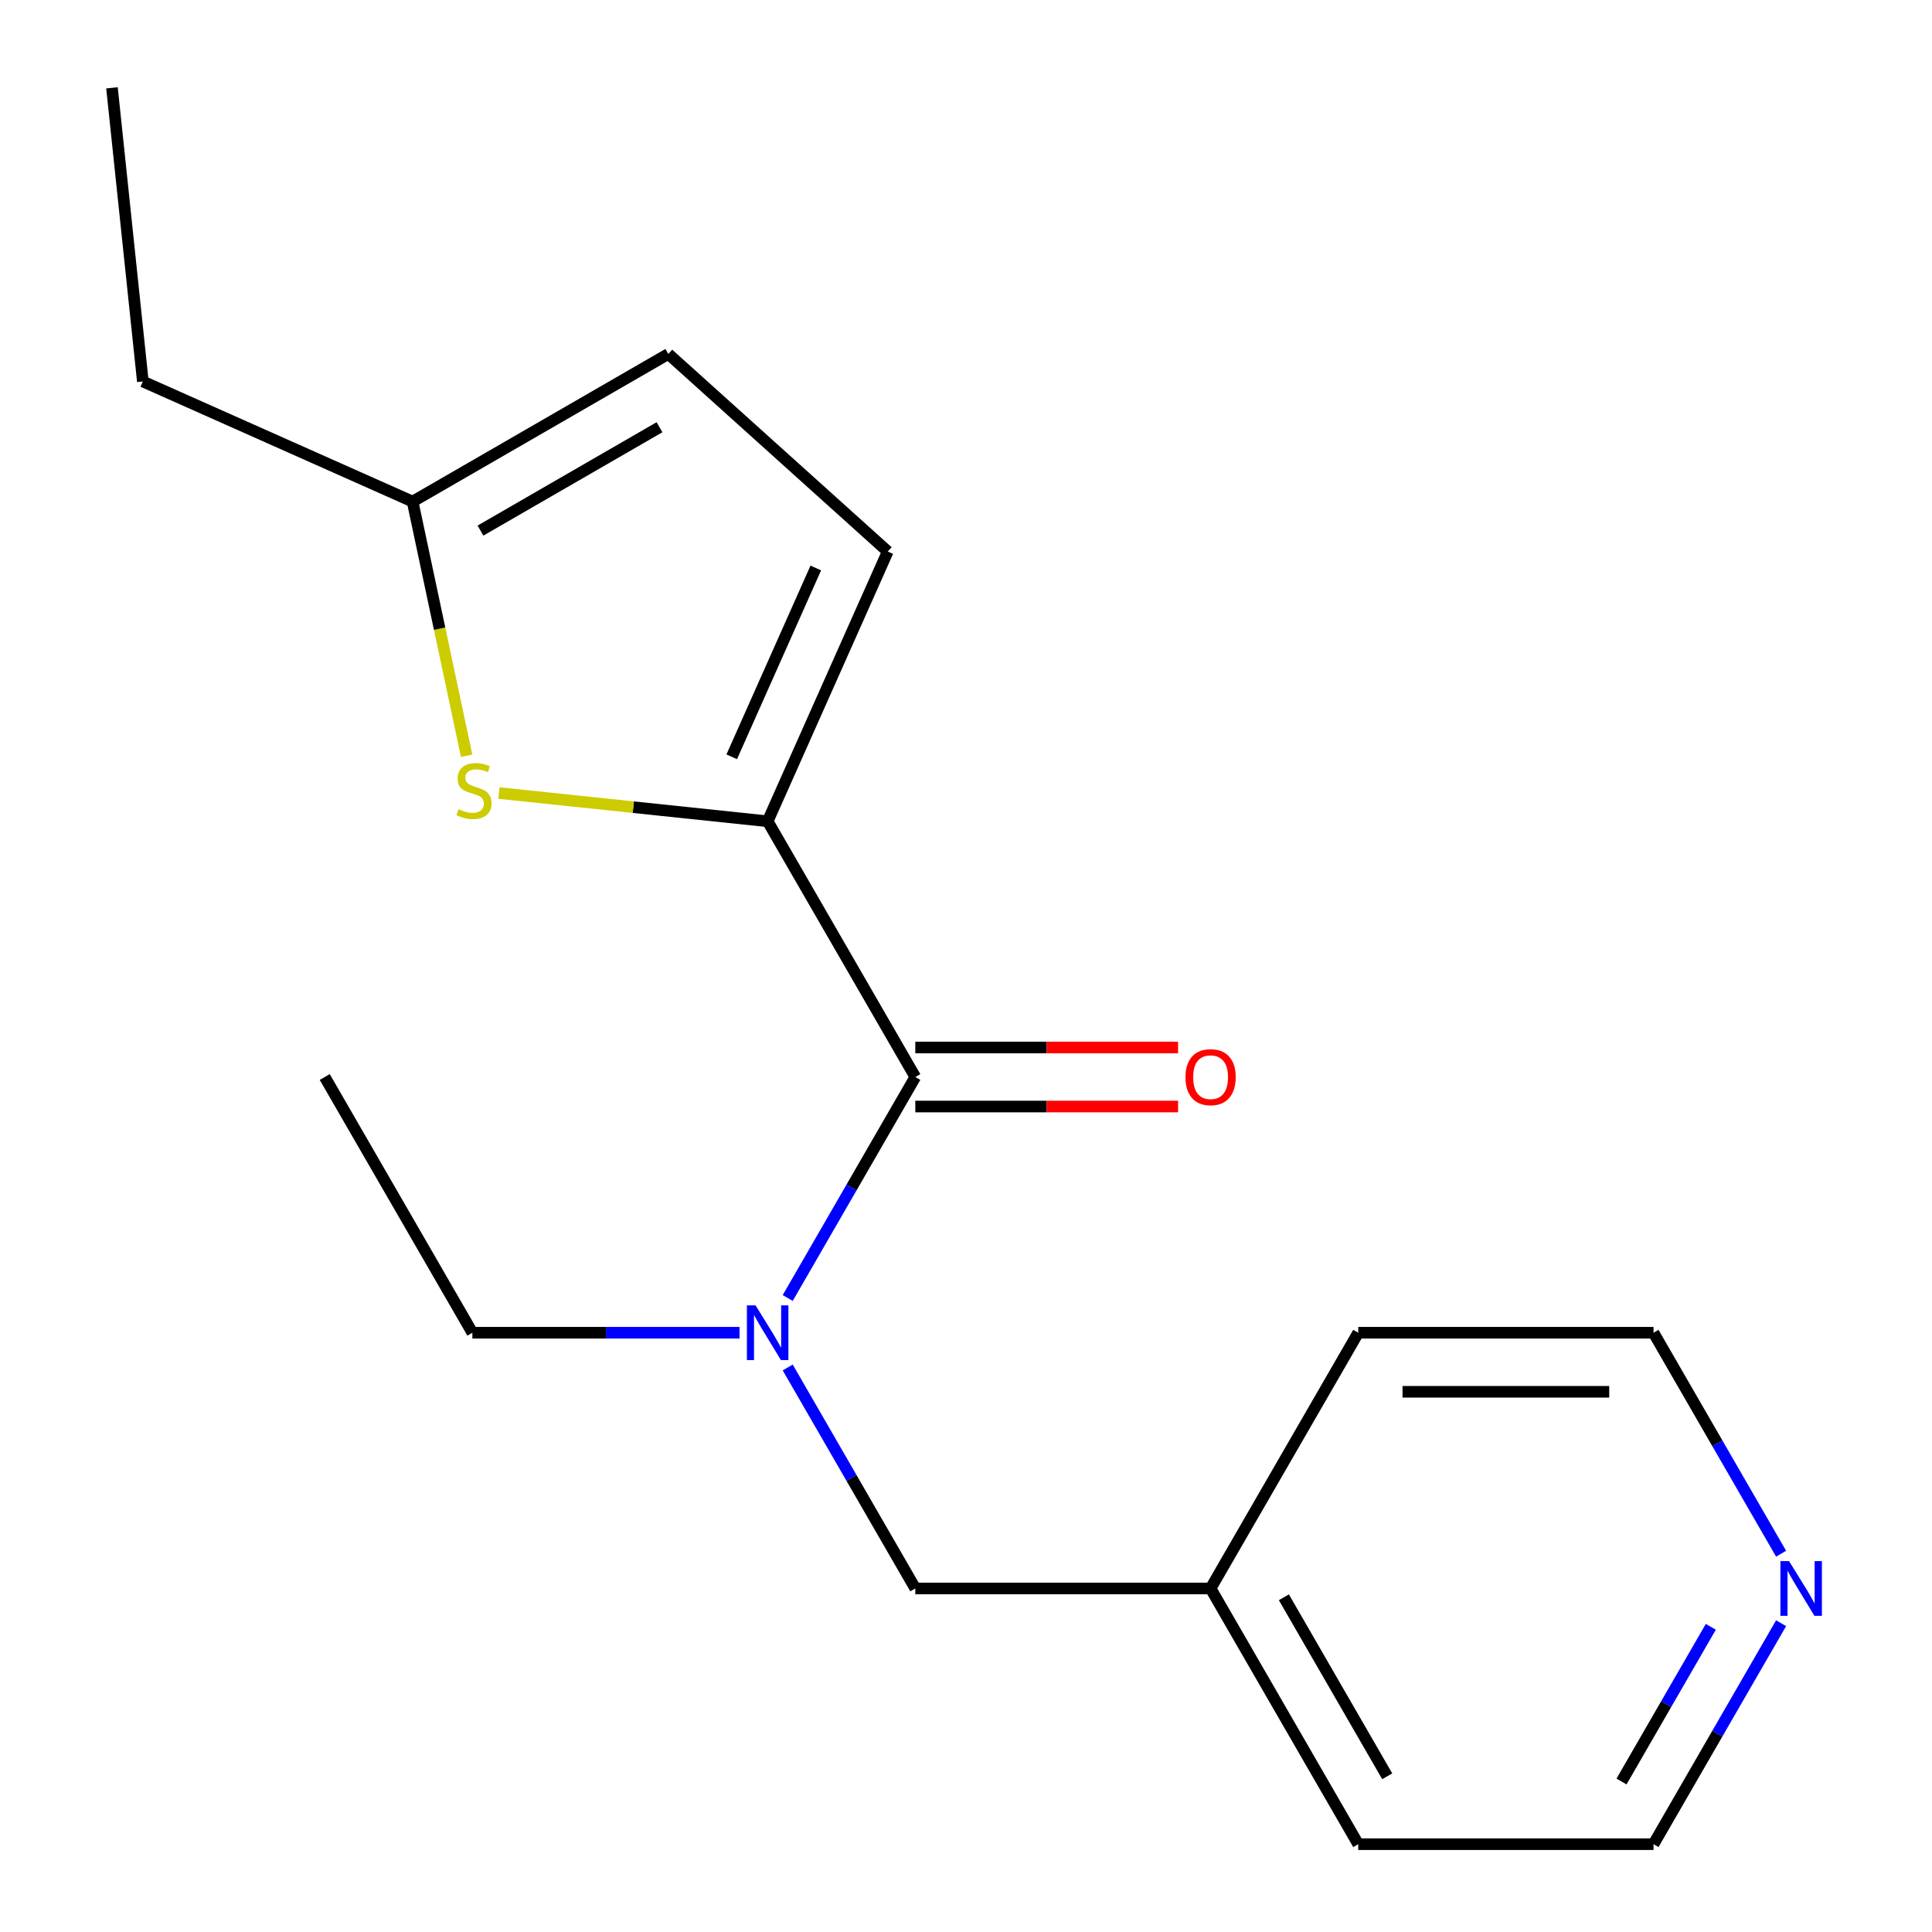 <?xml version='1.0' encoding='iso-8859-1'?>
<svg version='1.1' baseProfile='full'
              xmlns='http://www.w3.org/2000/svg'
                      xmlns:rdkit='http://www.rdkit.org/xml'
                      xmlns:xlink='http://www.w3.org/1999/xlink'
                  xml:space='preserve'
width='1000px' height='1000px' viewBox='0 0 1000 1000'>
<!-- END OF HEADER -->
<rect style='opacity:1.0;fill:#FFFFFF;stroke:none' width='1000' height='1000' x='0' y='0'> </rect>
<path class='bond-0' d='M 397.34,425.096 L 473.76,557.459' style='fill:none;fill-rule:evenodd;stroke:#000000;stroke-width:6px;stroke-linecap:butt;stroke-linejoin:miter;stroke-opacity:1' />
<path class='bond-1' d='M 397.34,425.096 L 327.79,417.786' style='fill:none;fill-rule:evenodd;stroke:#000000;stroke-width:6px;stroke-linecap:butt;stroke-linejoin:miter;stroke-opacity:1' />
<path class='bond-1' d='M 327.79,417.786 L 258.24,410.476' style='fill:none;fill-rule:evenodd;stroke:#CCCC00;stroke-width:6px;stroke-linecap:butt;stroke-linejoin:miter;stroke-opacity:1' />
<path class='bond-3' d='M 397.34,425.096 L 459.505,285.471' style='fill:none;fill-rule:evenodd;stroke:#000000;stroke-width:6px;stroke-linecap:butt;stroke-linejoin:miter;stroke-opacity:1' />
<path class='bond-3' d='M 378.74,391.719 L 422.255,293.982' style='fill:none;fill-rule:evenodd;stroke:#000000;stroke-width:6px;stroke-linecap:butt;stroke-linejoin:miter;stroke-opacity:1' />
<path class='bond-2' d='M 473.76,557.459 L 440.74,614.649' style='fill:none;fill-rule:evenodd;stroke:#000000;stroke-width:6px;stroke-linecap:butt;stroke-linejoin:miter;stroke-opacity:1' />
<path class='bond-2' d='M 440.74,614.649 L 407.721,671.84' style='fill:none;fill-rule:evenodd;stroke:#0000FF;stroke-width:6px;stroke-linecap:butt;stroke-linejoin:miter;stroke-opacity:1' />
<path class='bond-7' d='M 473.76,572.742 L 541.768,572.742' style='fill:none;fill-rule:evenodd;stroke:#000000;stroke-width:6px;stroke-linecap:butt;stroke-linejoin:miter;stroke-opacity:1' />
<path class='bond-7' d='M 541.768,572.742 L 609.777,572.742' style='fill:none;fill-rule:evenodd;stroke:#FF0000;stroke-width:6px;stroke-linecap:butt;stroke-linejoin:miter;stroke-opacity:1' />
<path class='bond-7' d='M 473.76,542.175 L 541.768,542.175' style='fill:none;fill-rule:evenodd;stroke:#000000;stroke-width:6px;stroke-linecap:butt;stroke-linejoin:miter;stroke-opacity:1' />
<path class='bond-7' d='M 541.768,542.175 L 609.777,542.175' style='fill:none;fill-rule:evenodd;stroke:#FF0000;stroke-width:6px;stroke-linecap:butt;stroke-linejoin:miter;stroke-opacity:1' />
<path class='bond-4' d='M 241.525,391.179 L 227.543,325.4' style='fill:none;fill-rule:evenodd;stroke:#CCCC00;stroke-width:6px;stroke-linecap:butt;stroke-linejoin:miter;stroke-opacity:1' />
<path class='bond-4' d='M 227.543,325.4 L 213.562,259.621' style='fill:none;fill-rule:evenodd;stroke:#000000;stroke-width:6px;stroke-linecap:butt;stroke-linejoin:miter;stroke-opacity:1' />
<path class='bond-6' d='M 407.721,707.802 L 440.74,764.992' style='fill:none;fill-rule:evenodd;stroke:#0000FF;stroke-width:6px;stroke-linecap:butt;stroke-linejoin:miter;stroke-opacity:1' />
<path class='bond-6' d='M 440.74,764.992 L 473.76,822.183' style='fill:none;fill-rule:evenodd;stroke:#000000;stroke-width:6px;stroke-linecap:butt;stroke-linejoin:miter;stroke-opacity:1' />
<path class='bond-10' d='M 382.779,689.821 L 313.64,689.821' style='fill:none;fill-rule:evenodd;stroke:#0000FF;stroke-width:6px;stroke-linecap:butt;stroke-linejoin:miter;stroke-opacity:1' />
<path class='bond-10' d='M 313.64,689.821 L 244.501,689.821' style='fill:none;fill-rule:evenodd;stroke:#000000;stroke-width:6px;stroke-linecap:butt;stroke-linejoin:miter;stroke-opacity:1' />
<path class='bond-5' d='M 459.505,285.471 L 345.924,183.202' style='fill:none;fill-rule:evenodd;stroke:#000000;stroke-width:6px;stroke-linecap:butt;stroke-linejoin:miter;stroke-opacity:1' />
<path class='bond-11' d='M 213.562,259.621 L 73.936,197.456' style='fill:none;fill-rule:evenodd;stroke:#000000;stroke-width:6px;stroke-linecap:butt;stroke-linejoin:miter;stroke-opacity:1' />
<path class='bond-18' d='M 213.562,259.621 L 345.924,183.202' style='fill:none;fill-rule:evenodd;stroke:#000000;stroke-width:6px;stroke-linecap:butt;stroke-linejoin:miter;stroke-opacity:1' />
<path class='bond-18' d='M 248.7,274.631 L 341.353,221.137' style='fill:none;fill-rule:evenodd;stroke:#000000;stroke-width:6px;stroke-linecap:butt;stroke-linejoin:miter;stroke-opacity:1' />
<path class='bond-9' d='M 473.76,822.183 L 626.598,822.183' style='fill:none;fill-rule:evenodd;stroke:#000000;stroke-width:6px;stroke-linecap:butt;stroke-linejoin:miter;stroke-opacity:1' />
<path class='bond-8' d='M 921.895,840.164 L 888.876,897.355' style='fill:none;fill-rule:evenodd;stroke:#0000FF;stroke-width:6px;stroke-linecap:butt;stroke-linejoin:miter;stroke-opacity:1' />
<path class='bond-8' d='M 888.876,897.355 L 855.857,954.545' style='fill:none;fill-rule:evenodd;stroke:#000000;stroke-width:6px;stroke-linecap:butt;stroke-linejoin:miter;stroke-opacity:1' />
<path class='bond-8' d='M 885.517,842.037 L 862.403,882.071' style='fill:none;fill-rule:evenodd;stroke:#0000FF;stroke-width:6px;stroke-linecap:butt;stroke-linejoin:miter;stroke-opacity:1' />
<path class='bond-8' d='M 862.403,882.071 L 839.29,922.104' style='fill:none;fill-rule:evenodd;stroke:#000000;stroke-width:6px;stroke-linecap:butt;stroke-linejoin:miter;stroke-opacity:1' />
<path class='bond-19' d='M 921.895,804.202 L 888.876,747.012' style='fill:none;fill-rule:evenodd;stroke:#0000FF;stroke-width:6px;stroke-linecap:butt;stroke-linejoin:miter;stroke-opacity:1' />
<path class='bond-19' d='M 888.876,747.012 L 855.857,689.821' style='fill:none;fill-rule:evenodd;stroke:#000000;stroke-width:6px;stroke-linecap:butt;stroke-linejoin:miter;stroke-opacity:1' />
<path class='bond-14' d='M 626.598,822.183 L 703.018,689.821' style='fill:none;fill-rule:evenodd;stroke:#000000;stroke-width:6px;stroke-linecap:butt;stroke-linejoin:miter;stroke-opacity:1' />
<path class='bond-15' d='M 626.598,822.183 L 703.018,954.545' style='fill:none;fill-rule:evenodd;stroke:#000000;stroke-width:6px;stroke-linecap:butt;stroke-linejoin:miter;stroke-opacity:1' />
<path class='bond-15' d='M 664.534,826.754 L 718.027,919.407' style='fill:none;fill-rule:evenodd;stroke:#000000;stroke-width:6px;stroke-linecap:butt;stroke-linejoin:miter;stroke-opacity:1' />
<path class='bond-16' d='M 244.501,689.821 L 168.082,557.459' style='fill:none;fill-rule:evenodd;stroke:#000000;stroke-width:6px;stroke-linecap:butt;stroke-linejoin:miter;stroke-opacity:1' />
<path class='bond-17' d='M 73.936,197.456 L 57.96,45.455' style='fill:none;fill-rule:evenodd;stroke:#000000;stroke-width:6px;stroke-linecap:butt;stroke-linejoin:miter;stroke-opacity:1' />
<path class='bond-12' d='M 855.857,954.545 L 703.018,954.545' style='fill:none;fill-rule:evenodd;stroke:#000000;stroke-width:6px;stroke-linecap:butt;stroke-linejoin:miter;stroke-opacity:1' />
<path class='bond-13' d='M 855.857,689.821 L 703.018,689.821' style='fill:none;fill-rule:evenodd;stroke:#000000;stroke-width:6px;stroke-linecap:butt;stroke-linejoin:miter;stroke-opacity:1' />
<path class='bond-13' d='M 832.931,720.389 L 725.944,720.389' style='fill:none;fill-rule:evenodd;stroke:#000000;stroke-width:6px;stroke-linecap:butt;stroke-linejoin:miter;stroke-opacity:1' />
<path  class='atom-2' d='M 237.339 418.84
Q 237.659 418.96, 238.979 419.52
Q 240.299 420.08, 241.739 420.44
Q 243.219 420.76, 244.659 420.76
Q 247.339 420.76, 248.899 419.48
Q 250.459 418.16, 250.459 415.88
Q 250.459 414.32, 249.659 413.36
Q 248.899 412.4, 247.699 411.88
Q 246.499 411.36, 244.499 410.76
Q 241.979 410, 240.459 409.28
Q 238.979 408.56, 237.899 407.04
Q 236.859 405.52, 236.859 402.96
Q 236.859 399.4, 239.259 397.2
Q 241.699 395, 246.499 395
Q 249.779 395, 253.499 396.56
L 252.579 399.64
Q 249.179 398.24, 246.619 398.24
Q 243.859 398.24, 242.339 399.4
Q 240.819 400.52, 240.859 402.48
Q 240.859 404, 241.619 404.92
Q 242.419 405.84, 243.539 406.36
Q 244.699 406.88, 246.619 407.48
Q 249.179 408.28, 250.699 409.08
Q 252.219 409.88, 253.299 411.52
Q 254.419 413.12, 254.419 415.88
Q 254.419 419.8, 251.779 421.92
Q 249.179 424, 244.819 424
Q 242.299 424, 240.379 423.44
Q 238.499 422.92, 236.259 422
L 237.339 418.84
' fill='#CCCC00'/>
<path  class='atom-3' d='M 391.08 675.661
L 400.36 690.661
Q 401.28 692.141, 402.76 694.821
Q 404.24 697.501, 404.32 697.661
L 404.32 675.661
L 408.08 675.661
L 408.08 703.981
L 404.2 703.981
L 394.24 687.581
Q 393.08 685.661, 391.84 683.461
Q 390.64 681.261, 390.28 680.581
L 390.28 703.981
L 386.6 703.981
L 386.6 675.661
L 391.08 675.661
' fill='#0000FF'/>
<path  class='atom-8' d='M 613.598 557.539
Q 613.598 550.739, 616.958 546.939
Q 620.318 543.139, 626.598 543.139
Q 632.878 543.139, 636.238 546.939
Q 639.598 550.739, 639.598 557.539
Q 639.598 564.419, 636.198 568.339
Q 632.798 572.219, 626.598 572.219
Q 620.358 572.219, 616.958 568.339
Q 613.598 564.459, 613.598 557.539
M 626.598 569.019
Q 630.918 569.019, 633.238 566.139
Q 635.598 563.219, 635.598 557.539
Q 635.598 551.979, 633.238 549.179
Q 630.918 546.339, 626.598 546.339
Q 622.278 546.339, 619.918 549.139
Q 617.598 551.939, 617.598 557.539
Q 617.598 563.259, 619.918 566.139
Q 622.278 569.019, 626.598 569.019
' fill='#FF0000'/>
<path  class='atom-9' d='M 926.016 808.023
L 935.296 823.023
Q 936.216 824.503, 937.696 827.183
Q 939.176 829.863, 939.256 830.023
L 939.256 808.023
L 943.016 808.023
L 943.016 836.343
L 939.136 836.343
L 929.176 819.943
Q 928.016 818.023, 926.776 815.823
Q 925.576 813.623, 925.216 812.943
L 925.216 836.343
L 921.536 836.343
L 921.536 808.023
L 926.016 808.023
' fill='#0000FF'/>
</svg>

